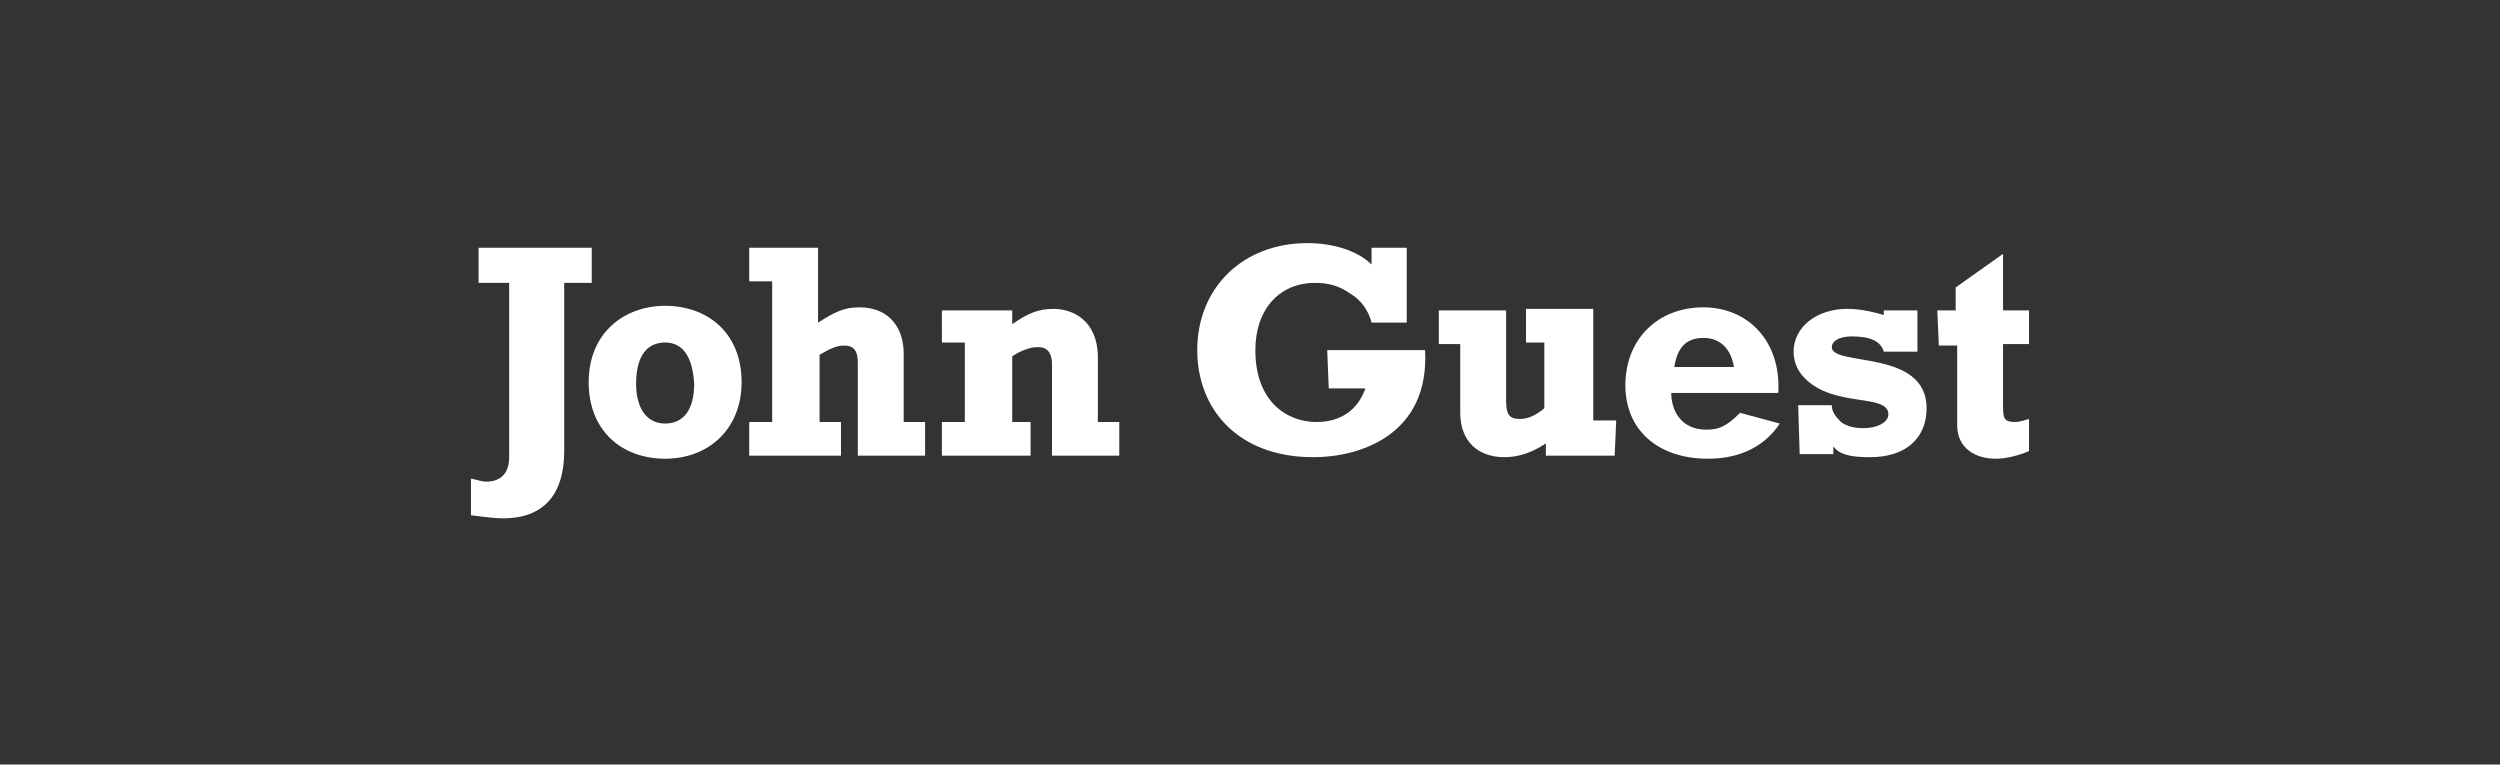 <?xml version="1.0" encoding="UTF-8"?> <!-- Generator: Adobe Illustrator 23.0.2, SVG Export Plug-In . SVG Version: 6.00 Build 0) --> <svg xmlns="http://www.w3.org/2000/svg" xmlns:xlink="http://www.w3.org/1999/xlink" id="Layer_1" x="0px" y="0px" viewBox="0 0 163.5 50" style="enable-background:new 0 0 163.5 50;" xml:space="preserve"><rect x="0" y="0" width="163.5" height="50" fill="#333333" stroke="none"/> <style type="text/css"> .st0{fill:#FFFFFF;} </style> <g> <path class="st0" d="M30.8,31.3c0.5,0.1,0.7,0.2,1,0.2c0.9,0,1.5-0.5,1.5-1.6V18.5h-2v-2.3h7.4v2.3h-1.8v11c0,2.9-1.4,4.4-4,4.4 c-0.6,0-1.2-0.1-2.1-0.2V31.3L30.8,31.3z"></path> <path class="st0" d="M43.5,30c-2.8,0-5-1.8-5-5c0-3.3,2.4-5,5-5c2.7,0,5,1.7,5,5C48.5,28,46.4,30,43.5,30z M43.5,22.4 c-1.2,0-1.9,0.9-1.9,2.7c0,1.6,0.7,2.6,1.9,2.6c1.2,0,1.9-0.9,1.9-2.6C45.3,23.4,44.7,22.4,43.5,22.4z"></path> <path class="st0" d="M49,27.6h1.5v-9.2H49v-2.2h4.5v4.9c1.1-0.7,1.7-1,2.7-1c2,0,2.9,1.4,2.9,3v4.5h1.4v2.2h-4.4v-6.1 c0-0.8-0.3-1.1-0.9-1.1c-0.5,0-0.9,0.2-1.6,0.6v4.4h1.4v2.2H49L49,27.6L49,27.6z"></path> <path class="st0" d="M61.7,20.3h4.5v0.9c1-0.7,1.7-1,2.7-1c1.2,0,2.9,0.7,2.9,3.2v4.2h1.4v2.2h-4.4v-6c0-0.7-0.3-1.1-0.9-1.1 c-0.5,0-1.1,0.2-1.7,0.6v4.3h1.2v2.2h-5.8v-2.2h1.5v-5.2h-1.5V20.3L61.7,20.3z"></path> <path class="st0" d="M86.8,22.9h6.4c0.3,5.5-4.2,7-7.3,7c-5,0-7.6-3.2-7.6-7c0-4.1,3-7,7.2-7c1.7,0,3.3,0.5,4.2,1.4v-1.1H92v4.9 h-2.3c-0.2-0.8-0.7-1.5-1.4-1.9c-0.7-0.5-1.4-0.7-2.3-0.7c-2.3,0-3.9,1.7-3.9,4.4c0,3.4,2.1,4.7,4,4.7c1.6,0,2.7-0.8,3.2-2.2h-2.4 L86.8,22.9L86.8,22.9z"></path> <path class="st0" d="M105.6,29.8h-4.5V29c-0.9,0.6-1.8,0.9-2.7,0.9c-1.8,0-2.9-1.1-2.9-2.9v-4.5h-1.4v-2.2h4.4v5.9 c0,0.9,0.2,1.2,0.9,1.2c0.5,0,1-0.2,1.6-0.7v-4.3h-1.2v-2.2h4.4v7.3h1.5L105.6,29.8L105.6,29.8z"></path> <path class="st0" d="M116.4,27.7c-1,1.5-2.6,2.3-4.7,2.3c-3.3,0-5.4-1.9-5.4-4.8c0-3,2.1-5.1,5.1-5.1c2.9,0,5.1,2.2,4.9,5.6h-7 c0,1.1,0.6,2.4,2.3,2.4c0.8,0,1.3-0.2,2.2-1.1L116.4,27.7z M113.4,24c-0.2-1.2-0.9-1.9-2-1.9s-1.7,0.6-1.9,1.9H113.4z"></path> <path class="st0" d="M117.6,26.5h2.2c0,0.4,0.2,0.7,0.6,1.1c0.4,0.3,0.9,0.4,1.5,0.4c0.9,0,1.6-0.4,1.6-0.9c0-1.4-3.6-0.4-5.5-2.4 c-0.4-0.4-0.7-1-0.7-1.7c0-1.6,1.5-2.8,3.5-2.8c0.9,0,1.7,0.2,2.4,0.4v-0.3h2.2V23h-2.2c-0.2-0.7-0.9-1-2.1-1 c-0.8,0-1.3,0.3-1.3,0.7c0,1.3,6.2,0.1,6.2,4c0,1.9-1.3,3.2-3.7,3.2c-1.4,0-2-0.2-2.4-0.7v0.5h-2.2L117.6,26.5L117.6,26.5z"></path> <path class="st0" d="M126.7,20.3h1.2v-1.5l3.1-2.2v3.7h1.7v2.2h-1.7v4.1c0,0.8,0.1,1,0.8,1c0.3,0,0.5-0.1,0.9-0.2v2.1 c-0.7,0.3-1.5,0.5-2.2,0.5c-1.2,0-2.5-0.6-2.5-2.2v-5.2h-1.2L126.7,20.3L126.7,20.3z"></path> </g> </svg> 